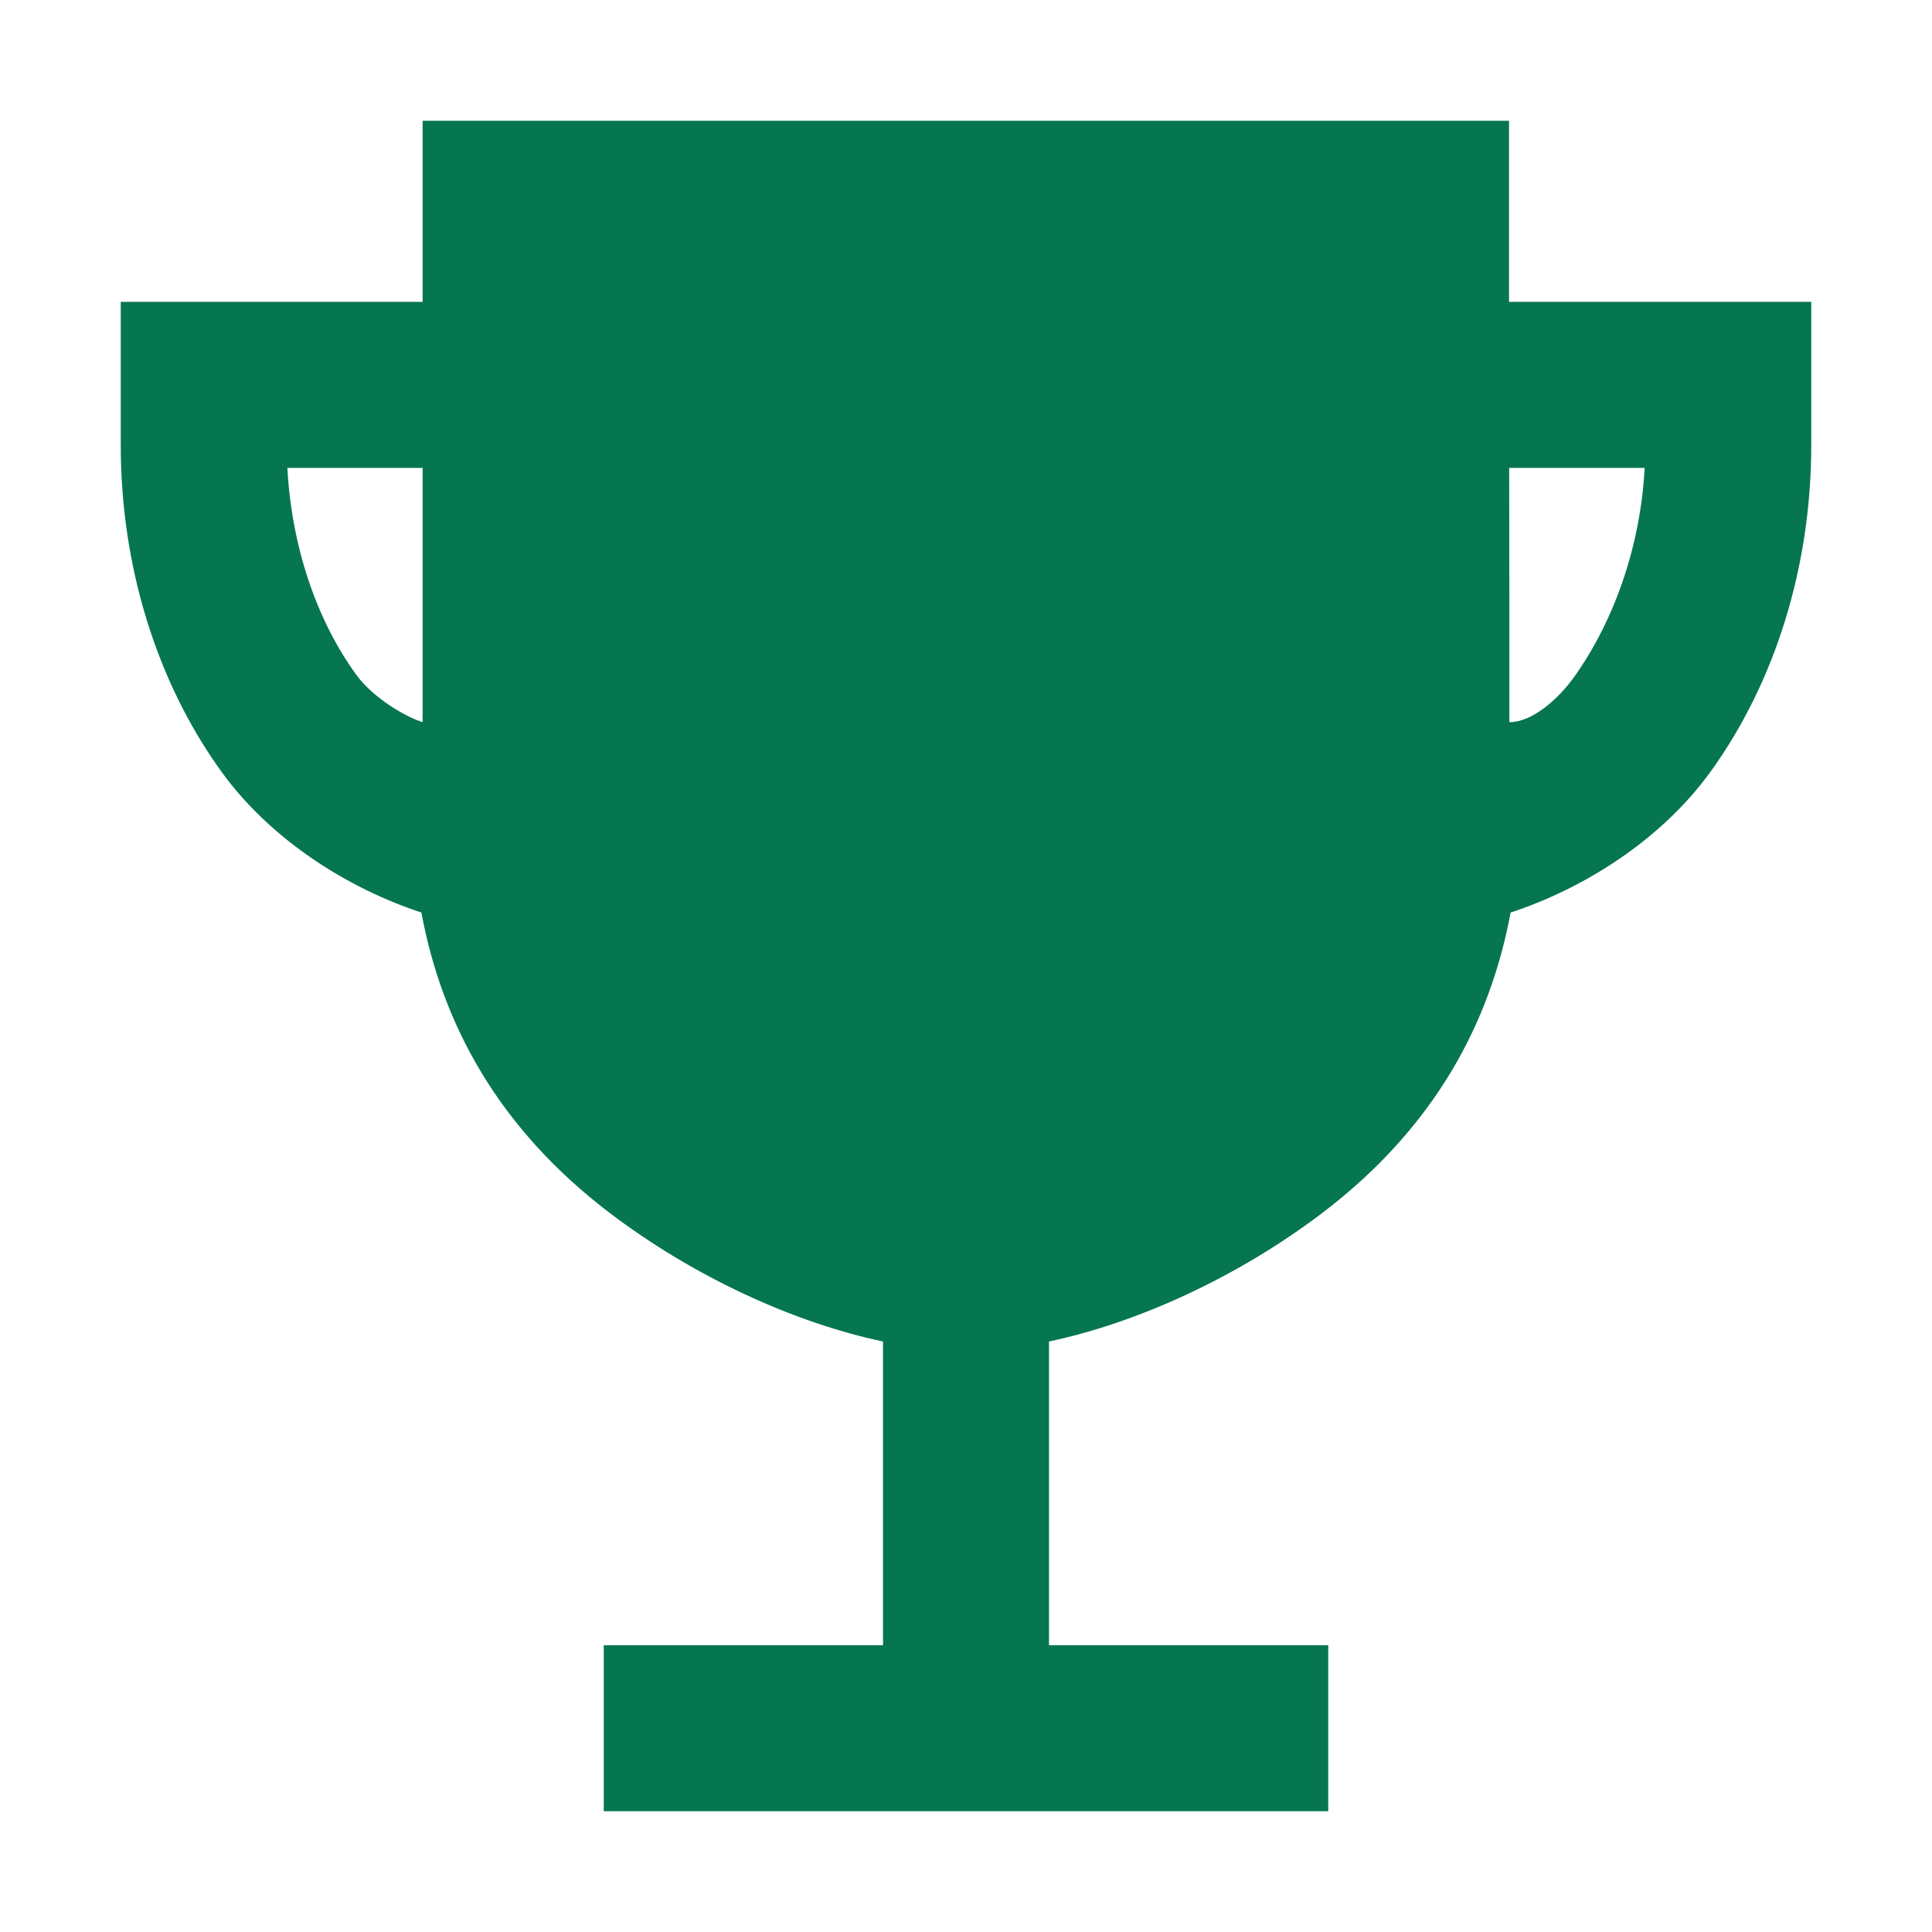 <?xml version="1.0" encoding="utf-8"?>
<svg xmlns="http://www.w3.org/2000/svg" fill="none" height="100%" overflow="visible" preserveAspectRatio="none" style="display: block;" viewBox="0 0 48 48" width="100%">
<g id="trophy-sharp">
<path d="M37.491 7.5V3H10.5V7.5H3V11.062C3 14.062 3.891 16.949 5.509 19.182C6.758 20.907 8.712 22.098 10.469 22.671C10.979 25.417 12.363 28.027 15.174 30.155C17.237 31.717 19.717 32.861 21.938 33.329V40.875H15V45H33V40.875H26.062V33.329C28.283 32.86 30.762 31.717 32.826 30.155C35.638 28.027 37.021 25.417 37.531 22.671C39.288 22.098 41.242 20.907 42.491 19.182C44.109 16.949 45 14.062 45 11.062V7.5H37.491ZM8.85 16.762C7.849 15.386 7.24 13.537 7.14 11.625H10.5V17.941C10.131 17.834 9.289 17.367 8.85 16.762ZM39.15 16.762C38.719 17.382 38.062 17.942 37.5 17.942C37.5 15.842 37.5 13.602 37.495 11.625H40.861C40.76 13.537 40.125 15.366 39.15 16.762Z" fill="#057650" id="Vector"/>
</g>
</svg>